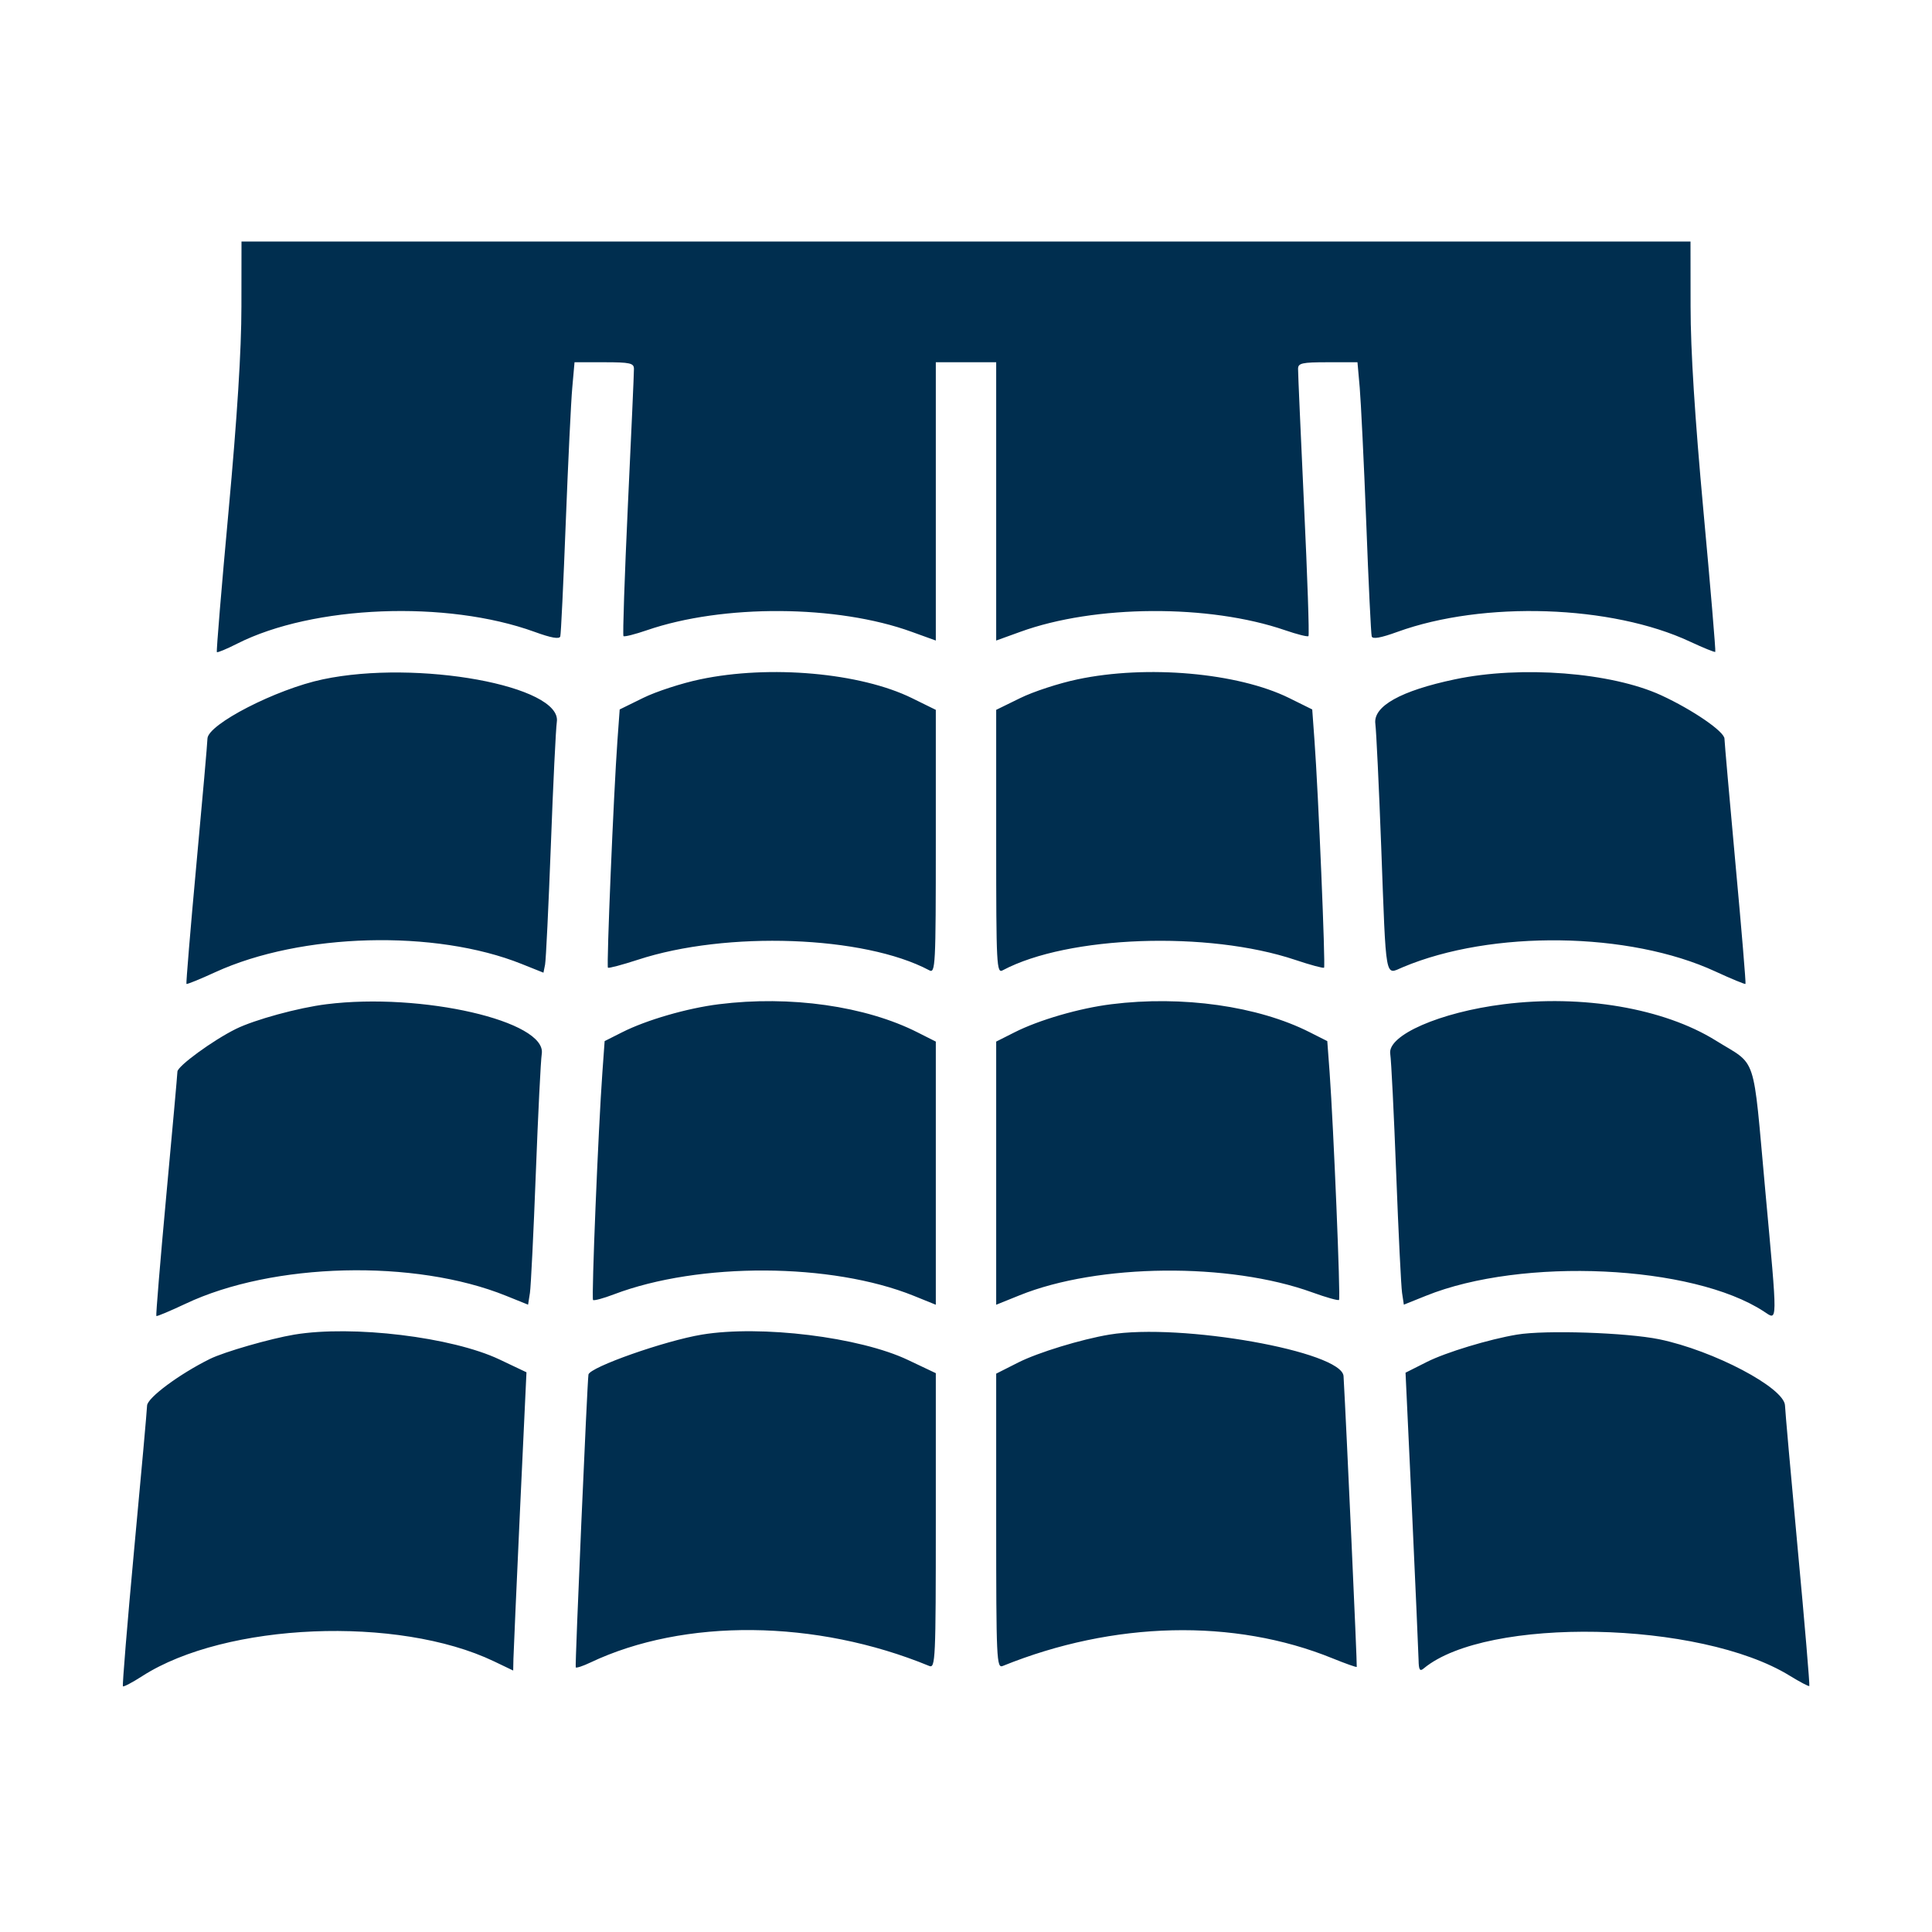<svg width="24" height="24" viewBox="0 0 24 24" fill="none" xmlns="http://www.w3.org/2000/svg">
<path fill-rule="evenodd" clip-rule="evenodd" d="M2.999 3.809C2.999 4.352 2.946 5.185 2.839 6.351C2.751 7.305 2.686 8.092 2.694 8.101C2.703 8.109 2.816 8.062 2.946 7.996C3.888 7.519 5.548 7.453 6.64 7.849C6.848 7.925 6.949 7.942 6.96 7.906C6.969 7.876 6.999 7.24 7.028 6.492C7.057 5.745 7.093 4.99 7.109 4.816L7.137 4.5H7.506C7.826 4.5 7.875 4.511 7.875 4.582C7.876 4.627 7.842 5.388 7.8 6.273C7.759 7.157 7.734 7.891 7.745 7.902C7.757 7.913 7.887 7.88 8.036 7.829C8.981 7.504 10.4 7.512 11.326 7.849L11.625 7.957V6.229V4.5H12H12.375V6.229V7.957L12.674 7.849C13.6 7.512 15.019 7.504 15.964 7.829C16.113 7.88 16.243 7.913 16.254 7.902C16.266 7.891 16.241 7.157 16.199 6.273C16.158 5.388 16.124 4.627 16.125 4.582C16.125 4.511 16.174 4.5 16.494 4.5H16.863L16.891 4.816C16.906 4.99 16.943 5.745 16.972 6.492C17 7.24 17.031 7.876 17.04 7.906C17.051 7.942 17.151 7.925 17.36 7.849C18.428 7.462 20.021 7.515 20.995 7.971C21.16 8.048 21.301 8.105 21.308 8.098C21.315 8.091 21.249 7.305 21.161 6.351C21.054 5.185 21.001 4.352 21.001 3.809L21 3H12H3L2.999 3.809ZM4.011 8.439C3.43 8.561 2.579 8.999 2.577 9.176C2.577 9.221 2.515 9.922 2.44 10.734C2.365 11.546 2.31 12.216 2.316 12.223C2.323 12.229 2.485 12.164 2.676 12.076C3.741 11.589 5.407 11.544 6.481 11.975L6.751 12.083L6.771 11.983C6.782 11.928 6.814 11.261 6.843 10.5C6.871 9.739 6.905 9.05 6.917 8.969C6.986 8.52 5.184 8.191 4.011 8.439ZM8.698 8.439C8.468 8.487 8.149 8.591 7.989 8.67L7.698 8.813L7.67 9.199C7.623 9.851 7.533 12.002 7.552 12.021C7.562 12.03 7.728 11.986 7.922 11.923C9.025 11.561 10.735 11.623 11.543 12.053C11.62 12.095 11.625 12.004 11.625 10.458V8.818L11.33 8.673C10.688 8.357 9.562 8.257 8.698 8.439ZM13.386 8.439C13.156 8.487 12.834 8.592 12.671 8.673L12.375 8.818V10.458C12.375 12.004 12.38 12.095 12.457 12.053C13.265 11.623 15.007 11.561 16.09 11.924C16.277 11.987 16.438 12.03 16.448 12.021C16.467 12.002 16.377 9.851 16.329 9.199L16.301 8.813L16.012 8.67C15.375 8.357 14.246 8.257 13.386 8.439ZM18.073 8.439C17.402 8.58 17.056 8.773 17.085 8.991C17.097 9.086 17.13 9.776 17.158 10.523C17.221 12.214 17.202 12.109 17.426 12.015C18.53 11.55 20.239 11.573 21.309 12.068C21.508 12.16 21.677 12.229 21.683 12.223C21.69 12.216 21.634 11.546 21.559 10.734C21.485 9.922 21.423 9.222 21.422 9.177C21.422 9.088 21.026 8.817 20.636 8.637C20.016 8.352 18.895 8.265 18.073 8.439ZM4.055 12.475C3.707 12.518 3.163 12.667 2.93 12.782C2.645 12.923 2.205 13.244 2.204 13.312C2.203 13.351 2.14 14.047 2.065 14.859C1.99 15.671 1.935 16.341 1.942 16.348C1.949 16.355 2.111 16.287 2.302 16.197C3.388 15.682 5.152 15.638 6.287 16.097L6.56 16.207L6.583 16.061C6.595 15.98 6.628 15.313 6.656 14.578C6.684 13.843 6.717 13.174 6.73 13.091C6.793 12.685 5.238 12.327 4.055 12.475ZM8.93 12.475C8.536 12.524 8.029 12.671 7.729 12.823L7.511 12.933L7.483 13.322C7.432 14.022 7.346 16.127 7.367 16.149C7.379 16.16 7.495 16.129 7.626 16.079C8.685 15.677 10.329 15.685 11.351 16.097L11.625 16.208V14.573V12.939L11.401 12.826C10.753 12.497 9.815 12.364 8.93 12.475ZM13.805 12.475C13.409 12.524 12.903 12.671 12.599 12.826L12.375 12.939V14.573V16.208L12.665 16.091C13.643 15.696 15.27 15.68 16.303 16.055C16.474 16.117 16.623 16.159 16.634 16.148C16.654 16.127 16.566 14.004 16.517 13.322L16.488 12.933L16.27 12.823C15.629 12.498 14.686 12.364 13.805 12.475ZM18.68 12.475C17.889 12.574 17.234 12.86 17.27 13.091C17.283 13.174 17.316 13.843 17.344 14.578C17.372 15.313 17.405 15.98 17.417 16.061L17.439 16.207L17.713 16.097C18.908 15.614 21.027 15.712 21.912 16.292C22.085 16.405 22.084 16.483 21.929 14.79C21.77 13.05 21.836 13.251 21.311 12.924C20.667 12.525 19.658 12.352 18.68 12.475ZM3.656 16.579C3.357 16.629 2.784 16.794 2.608 16.881C2.228 17.069 1.83 17.364 1.827 17.461C1.826 17.512 1.754 18.314 1.667 19.242C1.581 20.17 1.518 20.938 1.527 20.948C1.536 20.957 1.645 20.9 1.769 20.82C2.803 20.157 4.944 20.067 6.137 20.638L6.375 20.752L6.378 20.606C6.38 20.526 6.417 19.693 6.46 18.754L6.54 17.047L6.205 16.888C5.617 16.609 4.38 16.459 3.656 16.579ZM8.719 16.579C8.256 16.656 7.328 16.983 7.31 17.075C7.295 17.16 7.141 20.7 7.152 20.713C7.161 20.723 7.243 20.696 7.333 20.653C8.499 20.1 10.136 20.116 11.543 20.695C11.62 20.727 11.625 20.623 11.625 18.893V17.058L11.279 16.894C10.68 16.609 9.449 16.458 8.719 16.579ZM13.781 16.579C13.433 16.637 12.896 16.801 12.652 16.924L12.375 17.064V18.896C12.375 20.623 12.38 20.727 12.457 20.695C13.833 20.138 15.33 20.103 16.552 20.6C16.712 20.665 16.848 20.713 16.854 20.707C16.861 20.699 16.724 17.688 16.69 17.095C16.672 16.788 14.666 16.432 13.781 16.579ZM18.844 16.579C18.5 16.636 17.96 16.8 17.726 16.918L17.46 17.052L17.54 18.757C17.583 19.694 17.62 20.532 17.622 20.619C17.624 20.745 17.638 20.767 17.687 20.725C18.467 20.079 21.119 20.131 22.232 20.816C22.359 20.894 22.469 20.952 22.476 20.944C22.483 20.936 22.419 20.17 22.332 19.242C22.246 18.314 22.175 17.512 22.174 17.461C22.169 17.241 21.288 16.777 20.612 16.637C20.206 16.554 19.198 16.52 18.844 16.579Z" fill="#002E4F"/>
</svg>
